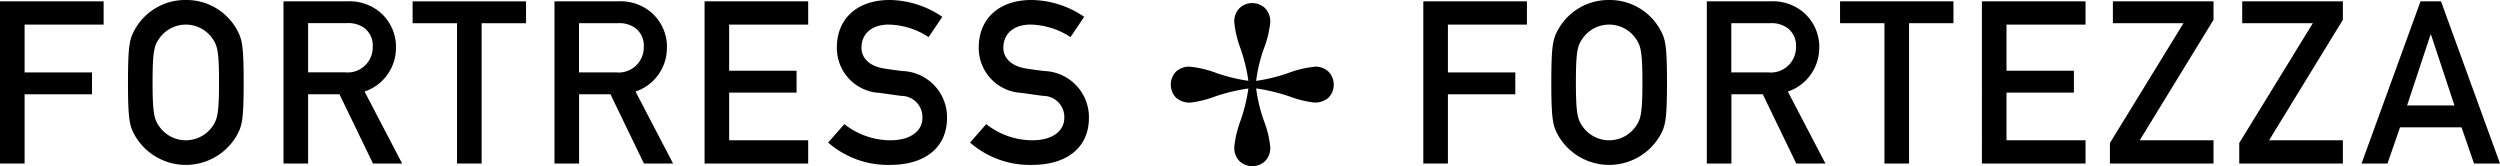 <svg xmlns="http://www.w3.org/2000/svg" width="215.102" height="14.308" viewBox="0 0 215.102 14.308">
  <g id="Gruppe_7966" data-name="Gruppe 7966" transform="translate(0)">
    <path id="Pfad_4693" data-name="Pfad 4693" d="M63.446,146.143h2.116v-5.957h5.8v-1.88h-5.8V134.19h6.8v-2H63.446Z" transform="translate(-63.446 -132.074)"/>
    <path id="Pfad_4694" data-name="Pfad 4694" d="M78.284,132.086a4.958,4.958,0,0,0-4.369,2.508c-.45.823-.607,1.235-.607,4.586s.157,3.762.607,4.586a5.06,5.06,0,0,0,8.739,0c.451-.824.607-1.235.607-4.586s-.156-3.763-.607-4.586a4.958,4.958,0,0,0-4.369-2.508m2.156,11.052a2.791,2.791,0,0,1-4.311,0c-.548-.706-.706-1.1-.706-3.958s.157-3.253.706-3.958a2.789,2.789,0,0,1,4.311,0c.548.706.7,1.1.7,3.958s-.156,3.253-.7,3.958" transform="translate(-62.296 -132.086)"/>
    <path id="Pfad_4695" data-name="Pfad 4695" d="M94.971,136.09a3.93,3.93,0,0,0-1.39-2.979,4.107,4.107,0,0,0-2.842-.921H85.292v13.953h2.117v-5.957h2.7l2.881,5.957H95.5l-3.234-6.193a3.954,3.954,0,0,0,2.7-3.86M87.409,138.3v-4.233H90.72a2.345,2.345,0,0,1,1.548.432,1.882,1.882,0,0,1,.7,1.587A2.161,2.161,0,0,1,90.6,138.3Z" transform="translate(-60.899 -132.074)"/>
    <path id="Pfad_4696" data-name="Pfad 4696" d="M95.24,134.072h3.821v12.071h2.117V134.072H105v-1.881H95.24Z" transform="translate(-59.739 -132.074)"/>
    <path id="Pfad_4697" data-name="Pfad 4697" d="M115.852,136.09a3.931,3.931,0,0,0-1.391-2.979,4.1,4.1,0,0,0-2.841-.921h-5.447v13.953h2.116v-5.957h2.7l2.88,5.957h2.508l-3.233-6.193a3.953,3.953,0,0,0,2.7-3.86m-7.563,2.214v-4.233H111.6a2.348,2.348,0,0,1,1.549.432,1.883,1.883,0,0,1,.706,1.587,2.163,2.163,0,0,1-2.372,2.214Z" transform="translate(-58.464 -132.074)"/>
    <path id="Pfad_4698" data-name="Pfad 4698" d="M117.737,146.143h8.915v-2h-6.8v-4.1h5.8v-1.88h-5.8V134.19h6.8v-2h-8.915Z" transform="translate(-57.115 -132.074)"/>
    <path id="Pfad_4699" data-name="Pfad 4699" d="M133.672,138.2c-.667-.078-1.195-.156-1.568-.216-1.41-.215-1.979-1-1.979-1.783,0-1.332,1.038-2,2.331-2a6.509,6.509,0,0,1,3.448,1.077l1.176-1.744a8.186,8.186,0,0,0-4.526-1.449c-2.881,0-4.546,1.685-4.546,4.076a3.868,3.868,0,0,0,3.7,3.919c.724.1,1.214.176,1.841.255a1.821,1.821,0,0,1,1.821,1.881c0,1.156-1.038,1.94-2.761,1.94a6.427,6.427,0,0,1-3.958-1.391l-1.391,1.588a7.82,7.82,0,0,0,5.328,1.921c3,0,4.9-1.49,4.9-4.057a3.977,3.977,0,0,0-3.821-4.018" transform="translate(-56.004 -132.086)"/>
    <path id="Pfad_4700" data-name="Pfad 4700" d="M144.605,138.2c-.667-.078-1.195-.156-1.568-.216-1.41-.215-1.979-1-1.979-1.783,0-1.332,1.038-2,2.331-2a6.509,6.509,0,0,1,3.448,1.077l1.176-1.744a8.189,8.189,0,0,0-4.526-1.449c-2.881,0-4.546,1.685-4.546,4.076a3.868,3.868,0,0,0,3.7,3.919c.725.1,1.215.176,1.841.255a1.821,1.821,0,0,1,1.822,1.881c0,1.156-1.038,1.94-2.761,1.94a6.427,6.427,0,0,1-3.958-1.391l-1.391,1.588a7.82,7.82,0,0,0,5.328,1.921c3,0,4.9-1.49,4.9-4.057a3.977,3.977,0,0,0-3.821-4.018" transform="translate(-54.729 -132.086)"/>
    <path id="Pfad_4701" data-name="Pfad 4701" d="M166.059,137.8a8.9,8.9,0,0,0-2.306.546,14.307,14.307,0,0,1-2.746.67,12.926,12.926,0,0,1,.66-2.766,8.789,8.789,0,0,0,.555-2.3,1.633,1.633,0,0,0-.43-1.171,1.6,1.6,0,0,0-2.239,0,1.629,1.629,0,0,0-.431,1.171,8.992,8.992,0,0,0,.545,2.3,14.35,14.35,0,0,1,.67,2.76,14.4,14.4,0,0,1-2.75-.67,8.959,8.959,0,0,0-2.3-.546,1.64,1.64,0,0,0-1.176.427,1.617,1.617,0,0,0,.009,2.248,1.78,1.78,0,0,0,1.244.416,9.282,9.282,0,0,0,2.119-.53,15.8,15.8,0,0,1,2.855-.685,14.26,14.26,0,0,1-.67,2.756,8.931,8.931,0,0,0-.545,2.306,1.627,1.627,0,0,0,.431,1.171,1.606,1.606,0,0,0,2.239,0,1.631,1.631,0,0,0,.43-1.171,8.8,8.8,0,0,0-.555-2.3,12.926,12.926,0,0,1-.66-2.766,15.918,15.918,0,0,1,2.851.685,9.33,9.33,0,0,0,2.125.53,1.781,1.781,0,0,0,1.244-.416,1.606,1.606,0,0,0,0-2.243,1.638,1.638,0,0,0-1.172-.431" transform="translate(-52.926 -132.058)"/>
    <path id="Pfad_4702" data-name="Pfad 4702" d="M173.12,146.143h2.116v-5.957h5.8v-1.88h-5.8V134.19h6.8v-2H173.12Z" transform="translate(-50.657 -132.074)"/>
    <path id="Pfad_4703" data-name="Pfad 4703" d="M187.959,132.086a4.957,4.957,0,0,0-4.369,2.508c-.451.823-.607,1.235-.607,4.586s.156,3.762.607,4.586a5.06,5.06,0,0,0,8.739,0c.45-.824.607-1.235.607-4.586s-.157-3.763-.607-4.586a4.96,4.96,0,0,0-4.369-2.508m2.154,11.052a2.788,2.788,0,0,1-4.309,0c-.549-.706-.706-1.1-.706-3.958s.156-3.253.706-3.958a2.786,2.786,0,0,1,4.309,0c.549.706.707,1.1.707,3.958s-.157,3.253-.707,3.958" transform="translate(-49.507 -132.086)"/>
    <path id="Pfad_4704" data-name="Pfad 4704" d="M204.645,136.09a3.931,3.931,0,0,0-1.391-2.979,4.1,4.1,0,0,0-2.841-.921h-5.447v13.953h2.116v-5.957h2.7l2.88,5.957h2.508l-3.234-6.193a3.953,3.953,0,0,0,2.7-3.86m-7.563,2.214v-4.233h3.311a2.343,2.343,0,0,1,1.548.432,1.88,1.88,0,0,1,.707,1.587,2.162,2.162,0,0,1-2.371,2.214Z" transform="translate(-48.11 -132.074)"/>
    <path id="Pfad_4705" data-name="Pfad 4705" d="M205.232,134.072h3.82v12.071h2.117V134.072h3.82v-1.881h-9.757Z" transform="translate(-46.913 -132.074)"/>
    <path id="Pfad_4706" data-name="Pfad 4706" d="M216.164,146.143h8.915v-2h-6.8v-4.1h5.8v-1.88h-5.8V134.19h6.8v-2h-8.915Z" transform="translate(-45.638 -132.074)"/>
    <path id="Pfad_4707" data-name="Pfad 4707" d="M226.282,134.072h6.073l-6.329,10.307v1.764h8.915v-2h-6.348l6.348-10.365v-1.588h-8.659Z" transform="translate(-44.488 -132.074)"/>
    <path id="Pfad_4708" data-name="Pfad 4708" d="M236.248,134.072h6.074l-6.329,10.307v1.764h8.915v-2H238.56l6.348-10.365v-1.588h-8.66Z" transform="translate(-43.326 -132.074)"/>
    <path id="Pfad_4709" data-name="Pfad 4709" d="M250.491,132.191l-5.074,13.952h2.233l1.076-3.115h5.291l1.078,3.115h2.234l-5.075-13.952Zm-1.156,8.955,2.018-6.094h.039l2.018,6.094Z" transform="translate(-42.227 -132.074)"/>
  </g>
</svg>
